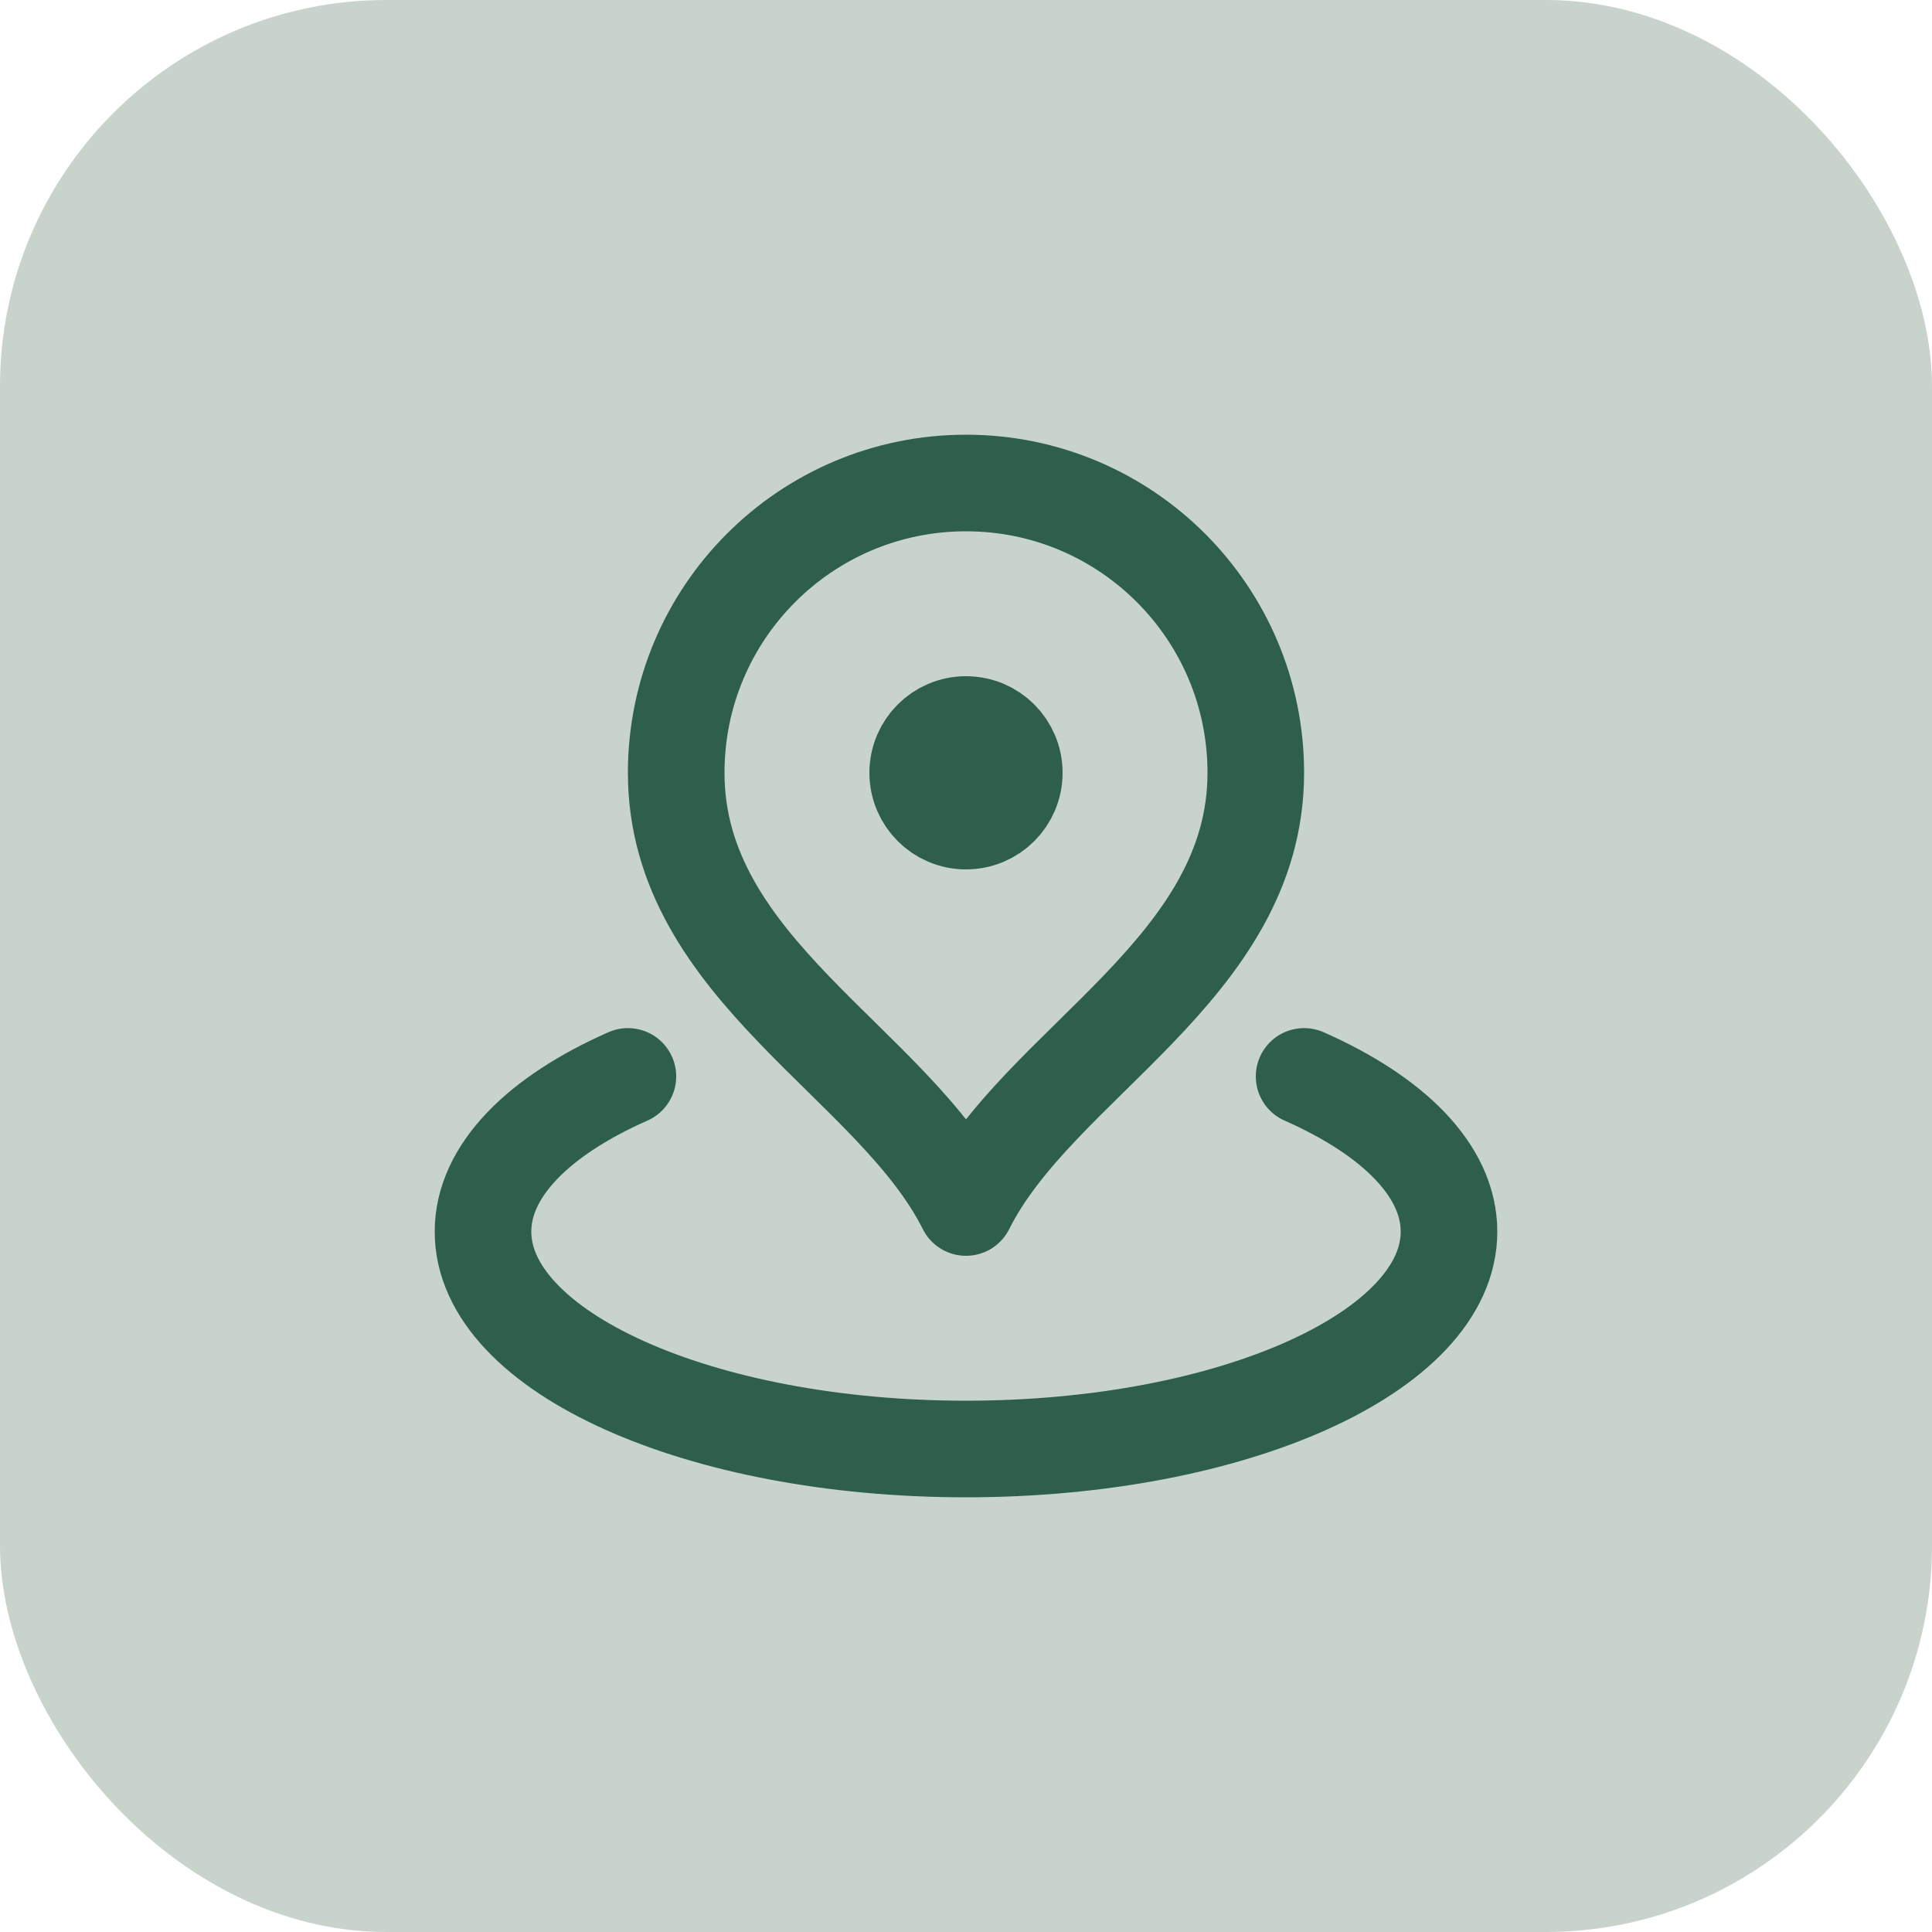 <svg width="40" height="40" viewBox="0 0 40 40" fill="none" xmlns="http://www.w3.org/2000/svg">
<rect width="40" height="40" rx="8" fill="#C8D3CB"/>
<path d="M13 22.286C11.149 23.103 10 24.241 10 25.5C10 27.985 14.477 30 20 30C25.523 30 30 27.985 30 25.5C30 24.241 28.851 23.103 27 22.286M26 16C26 20.064 21.5 22 20 25C18.5 22 14 20.064 14 16C14 12.686 16.686 10 20 10C23.314 10 26 12.686 26 16ZM21 16C21 16.552 20.552 17 20 17C19.448 17 19 16.552 19 16C19 15.448 19.448 15 20 15C20.552 15 21 15.448 21 16Z" stroke="#2E5F4A" stroke-width="2" stroke-linecap="round" stroke-linejoin="round"/>
</svg>
